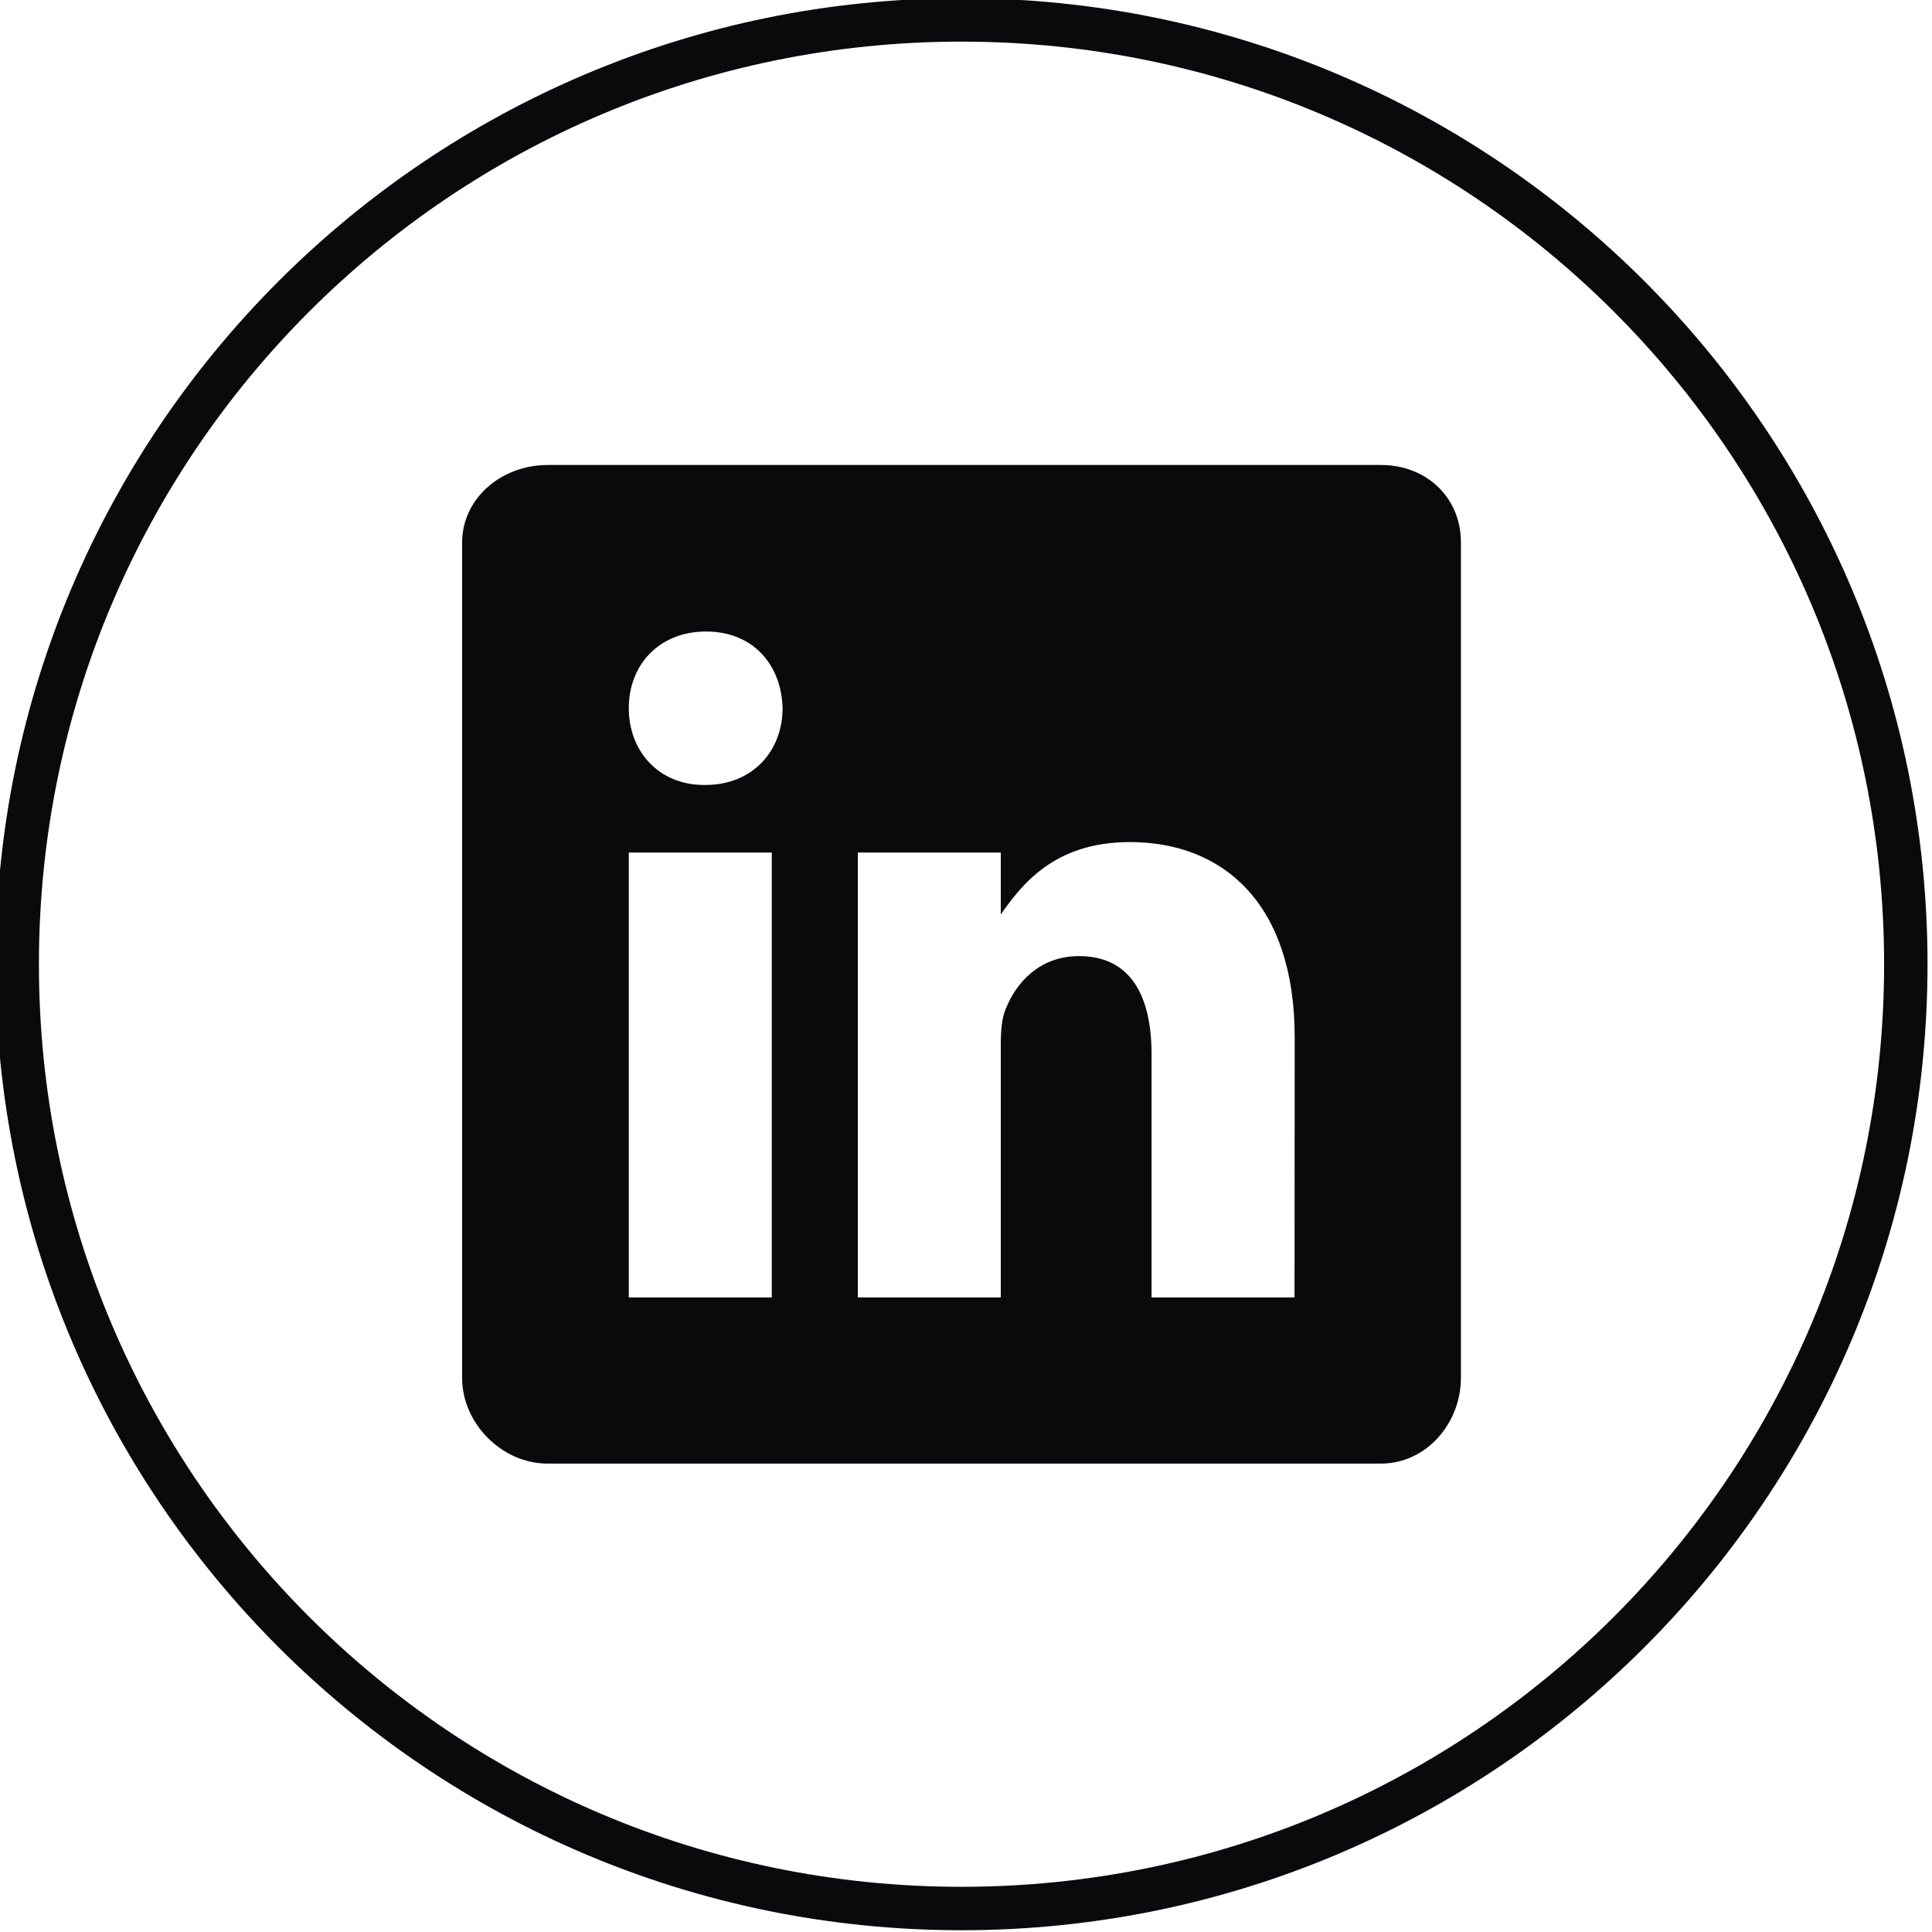 <?xml version="1.0" encoding="UTF-8" standalone="no"?>
<!-- Created with Inkscape (http://www.inkscape.org/) -->

<svg
   width="100"
   height="100"
   viewBox="0 0 26.458 26.458"
   version="1.1"
   id="svg3930"
   inkscape:version="1.3 (0e150ed6c4, 2023-07-21)"
   sodipodi:docname="icon_linkedin_black.svg"
   xmlns:inkscape="http://www.inkscape.org/namespaces/inkscape"
   xmlns:sodipodi="http://sodipodi.sourceforge.net/DTD/sodipodi-0.dtd"
   xmlns="http://www.w3.org/2000/svg"
   xmlns:svg="http://www.w3.org/2000/svg">
  <sodipodi:namedview
     id="namedview3932"
     pagecolor="#505050"
     bordercolor="#eeeeee"
     borderopacity="1"
     inkscape:showpageshadow="0"
     inkscape:pageopacity="0"
     inkscape:pagecheckerboard="0"
     inkscape:deskcolor="#505050"
     inkscape:document-units="px"
     showgrid="false"
     inkscape:zoom="3.762963"
     inkscape:cx="36.274606"
     inkscape:cy="44.778543"
     inkscape:window-width="1360"
     inkscape:window-height="699"
     inkscape:window-x="0"
     inkscape:window-y="32"
     inkscape:window-maximized="1"
     inkscape:current-layer="layer1" />
  <defs
     id="defs3927" />
  <g
     inkscape:label="Camada 1"
     inkscape:groupmode="layer"
     id="layer1">
    <g
       id="g13675"
       transform="matrix(2.178,0,0,2.178,1671.464,704.064)"
       style="fill:#0a090c;fill-opacity:1">
      <path
         style="color:#000000;fill:#0a090c;fill-opacity:1"
         d="m -761.385,-323.273 c -3.353,0 -6.074,2.721 -6.074,6.074 0,3.353 2.721,6.074 6.074,6.074 3.353,0 6.074,-2.721 6.074,-6.074 0,-3.353 -2.721,-6.074 -6.074,-6.074 z m 0,0.273 c 3.205,0 5.801,2.595 5.801,5.801 0,3.205 -2.595,5.801 -5.801,5.801 -3.205,0 -5.801,-2.595 -5.801,-5.801 0,-3.205 2.595,-5.801 5.801,-5.801 z"
         id="path13671" />
      <path
         d="m -758.748,-320.338 h -5.24 c -0.286,0 -0.537,0.206 -0.537,0.489 v 5.252 c 0,0.285 0.25,0.538 0.537,0.538 h 5.239 c 0.288,0 0.504,-0.255 0.504,-0.538 v -5.252 c 0.002,-0.283 -0.216,-0.489 -0.502,-0.489 z m -3.83,5.234 h -0.899 v -2.797 h 0.899 z m -0.419,-3.222 h -0.006 c -0.288,0 -0.474,-0.214 -0.474,-0.483 0,-0.273 0.191,-0.482 0.486,-0.482 0.294,0 0.474,0.208 0.481,0.482 -1.6e-4,0.268 -0.187,0.483 -0.486,0.483 z m 3.706,3.222 h -0.899 v -1.529 c 0,-0.366 -0.131,-0.617 -0.456,-0.617 -0.249,0 -0.396,0.168 -0.461,0.332 -0.025,0.059 -0.031,0.139 -0.031,0.221 v 1.593 h -0.899 v -2.797 h 0.899 v 0.389 c 0.131,-0.186 0.335,-0.455 0.811,-0.455 0.59,0 1.037,0.389 1.037,1.228 z"
         id="path13673"
         style="fill:#0a090c;fill-opacity:1;stroke-width:0.014" />
    </g>
  </g>
</svg>
